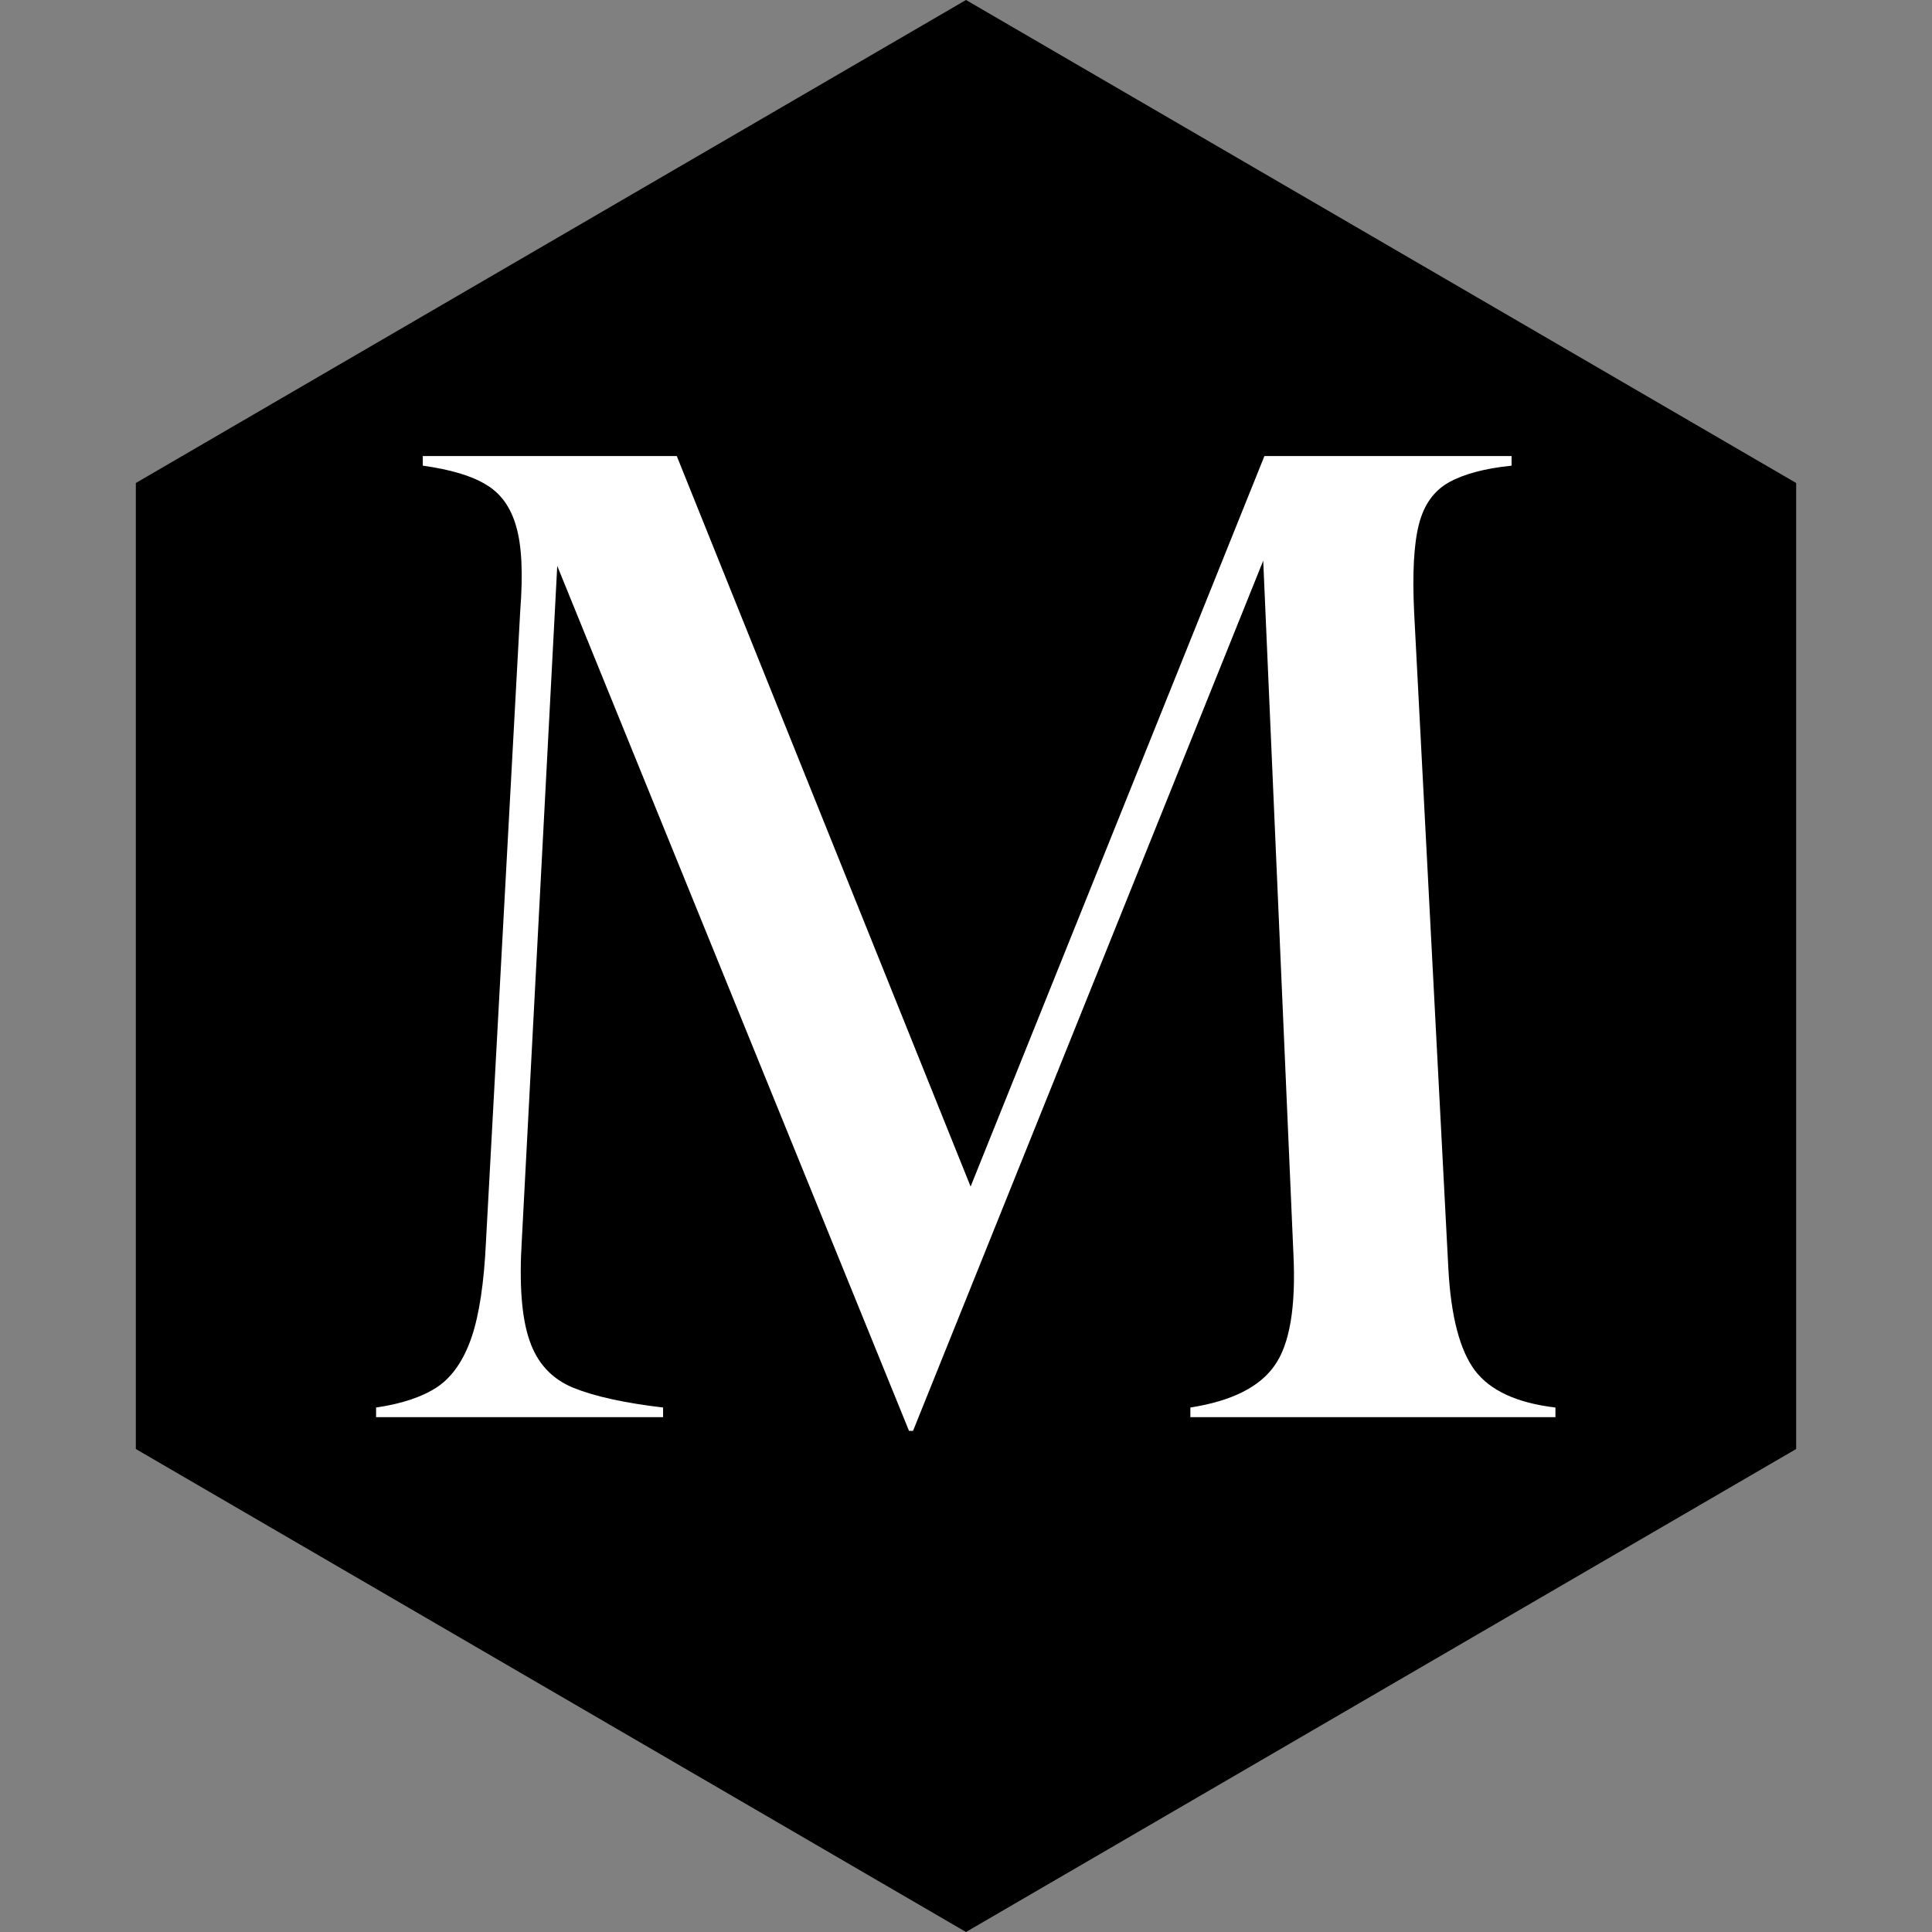 <svg version="1.0" preserveAspectRatio="xMidYMid meet" height="100" viewBox="0 0 75 75" zoomAndPan="magnify" width="100" xmlns:xlink="http://www.w3.org/1999/xlink" xmlns="http://www.w3.org/2000/svg"><rect x="0" y="0" width="75" height="75" fill="#808080" stroke="none"/><defs><g></g><clipPath id="9daf9edeb9"><path clip-rule="nonzero" d="M 5.273 0 L 69.727 0 L 69.727 75 L 5.273 75 Z M 5.273 0"></path></clipPath><clipPath id="5c22514c1d"><path clip-rule="nonzero" d="M 37.5 0 L 69.727 18.75 L 69.727 56.25 L 37.5 75 L 5.273 56.25 L 5.273 18.75 Z M 37.5 0"></path></clipPath></defs><g clip-path="url(#9daf9edeb9)"><g clip-path="url(#5c22514c1d)"><path fill-rule="nonzero" fill-opacity="1" d="M 5.273 0 L 69.727 0 L 69.727 75.027 L 5.273 75.027 Z M 5.273 0" fill="#000000"></path></g></g><g fill-opacity="1" fill="#ffffff"><g transform="translate(13.538, 55.015)"><g><path d="M 21.75 0.531 L 8.094 -33.047 L 6.719 -6.875 C 6.613 -5.164 6.711 -3.867 7.016 -2.984 C 7.316 -2.098 7.883 -1.484 8.719 -1.141 C 9.551 -0.805 10.711 -0.551 12.203 -0.375 L 12.203 0 L 1.062 0 L 1.062 -0.375 C 2.062 -0.52 2.852 -0.785 3.438 -1.172 C 4.02 -1.566 4.461 -2.207 4.766 -3.094 C 5.066 -3.977 5.254 -5.223 5.328 -6.828 L 6.656 -31.281 C 6.77 -32.738 6.719 -33.836 6.5 -34.578 C 6.289 -35.328 5.898 -35.867 5.328 -36.203 C 4.766 -36.547 3.945 -36.789 2.875 -36.938 L 2.875 -37.312 L 12.734 -37.312 L 24.141 -8.953 L 35.547 -37.312 L 45.141 -37.312 L 45.141 -36.938 C 44.109 -36.832 43.301 -36.617 42.719 -36.297 C 42.133 -35.973 41.742 -35.43 41.547 -34.672 C 41.348 -33.91 41.285 -32.766 41.359 -31.234 L 42.688 -5.75 C 42.789 -3.906 43.133 -2.594 43.719 -1.812 C 44.312 -1.031 45.352 -0.551 46.844 -0.375 L 46.844 0 L 32.672 0 L 32.672 -0.375 C 34.266 -0.625 35.352 -1.164 35.938 -2 C 36.531 -2.832 36.773 -4.281 36.672 -6.344 L 35.5 -33.25 L 21.906 0.531 Z M 21.75 0.531"></path></g></g></g></svg>
